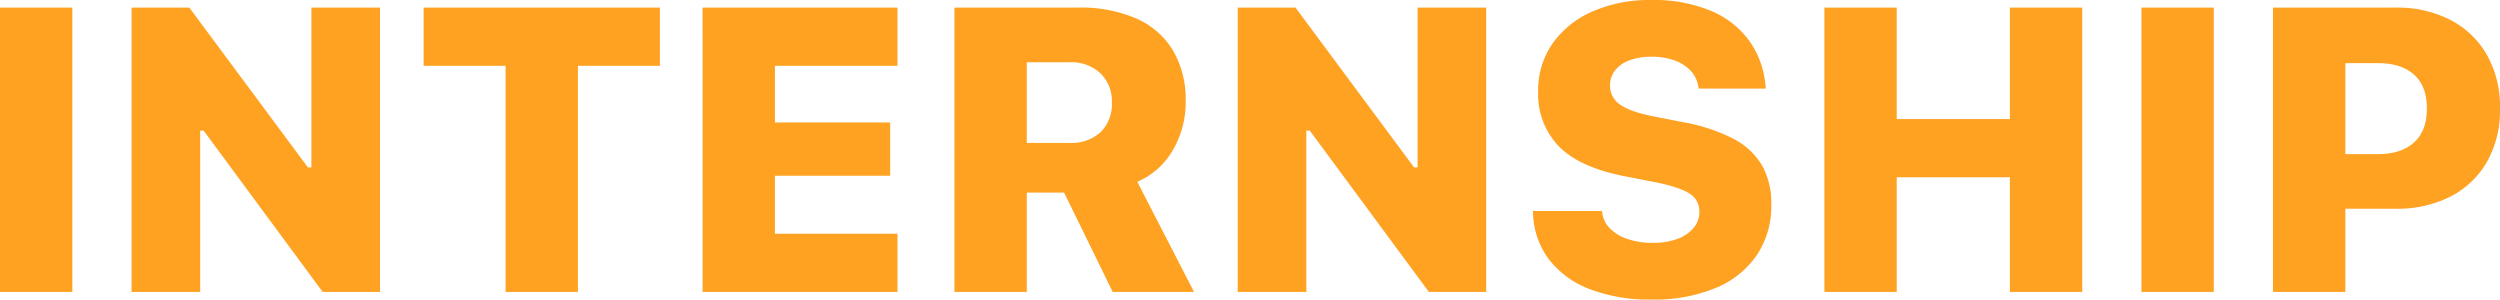 <svg xmlns="http://www.w3.org/2000/svg" width="582.312" height="69.774" viewBox="0 0 582.312 69.774"><path d="M7.812,0H24.66V-66.231H7.812ZM38.456,0H54.438V-37.566h8.339L50.83-43.555,82.982,0H96.328V-66.231H80.346v37.222H72.007l11.947,5.953L51.907-66.231H38.456Zm87.12,0h16.848V-52.673h19.09V-66.231H106.486v13.559h19.09ZM171.46,0h45.4V-13.559H188.307V-27.069h26.851V-39.481H188.307V-52.673h28.549V-66.231h-45.4Zm58.662,0h16.848V-23.146h8.693L266.995,0h18.94L272.715-25.664a17.442,17.442,0,0,0,8.333-7.462A22.014,22.014,0,0,0,283.985-44.3v-.092a22.681,22.681,0,0,0-2.88-11.728,18.746,18.746,0,0,0-8.458-7.5,32.3,32.3,0,0,0-13.752-2.614H230.122Zm16.848-34.713V-53.5h9.945a9.933,9.933,0,0,1,7.219,2.576,9,9,0,0,1,2.659,6.773v.092a9.034,9.034,0,0,1-2.621,6.825A9.9,9.9,0,0,1,257-34.713ZM296.111,0h15.982V-37.566h8.339l-11.947-5.988L340.637,0h13.346V-66.231H338v37.222h-8.339l11.947,5.953L309.562-66.231H296.111Zm96.4,1.771A37.369,37.369,0,0,0,407.489-.948a21.466,21.466,0,0,0,9.575-7.692,20.594,20.594,0,0,0,3.328-11.732v-.046a17.8,17.8,0,0,0-2.2-9.13,16.632,16.632,0,0,0-6.736-6.19,41.507,41.507,0,0,0-11.611-3.806l-6.816-1.336q-5.375-1.046-7.785-2.716a5.2,5.2,0,0,1-2.41-4.491v-.046A5.5,5.5,0,0,1,384-51.6a7.559,7.559,0,0,1,3.32-2.34,14.18,14.18,0,0,1,5.166-.845,15.139,15.139,0,0,1,5.381.863,9.57,9.57,0,0,1,3.751,2.407,6.927,6.927,0,0,1,1.771,3.626l.092.526h15.616l-.046-.537a20.95,20.95,0,0,0-3.662-10.411,21.017,21.017,0,0,0-8.928-7.113A34.489,34.489,0,0,0,392.36-68a33.017,33.017,0,0,0-13.537,2.633,22.2,22.2,0,0,0-9.325,7.419,19.022,19.022,0,0,0-3.411,11.279v.046a17.424,17.424,0,0,0,4.785,12.663q4.785,4.929,15.273,6.991l6.816,1.325q5.819,1.127,8.25,2.648a4.814,4.814,0,0,1,2.431,4.315v.046a5.69,5.69,0,0,1-1.351,3.721,8.8,8.8,0,0,1-3.771,2.556,16.124,16.124,0,0,1-5.722.918,17.856,17.856,0,0,1-5.945-.909,10.193,10.193,0,0,1-4.084-2.491,6.265,6.265,0,0,1-1.756-3.621l-.046-.4H364.858l.046.822a18.68,18.68,0,0,0,3.79,10.579,21.772,21.772,0,0,0,9.487,6.834A38.872,38.872,0,0,0,392.515,1.771ZM432.76,0h16.848V-26.706h26.358V0h16.848V-66.231H475.965v25.966H449.607V-66.231H432.76Zm73.85,0h16.848V-66.231H506.61Zm39.068-19.38h20.1a27.3,27.3,0,0,0,12.863-2.867,20.6,20.6,0,0,0,8.472-8.108,24.337,24.337,0,0,0,3.012-12.339v-.092a24.473,24.473,0,0,0-3.012-12.363,20.832,20.832,0,0,0-8.472-8.175,26.977,26.977,0,0,0-12.863-2.908h-20.1v12.939H561.73q5.355,0,8.359,2.669t3,7.86v.092q0,5.146-3,7.855t-8.359,2.709H545.678ZM537.254,0H554.1V-66.231H537.254Z" transform="translate(-7.812 68.003)" fill="#ffa121"/></svg>
